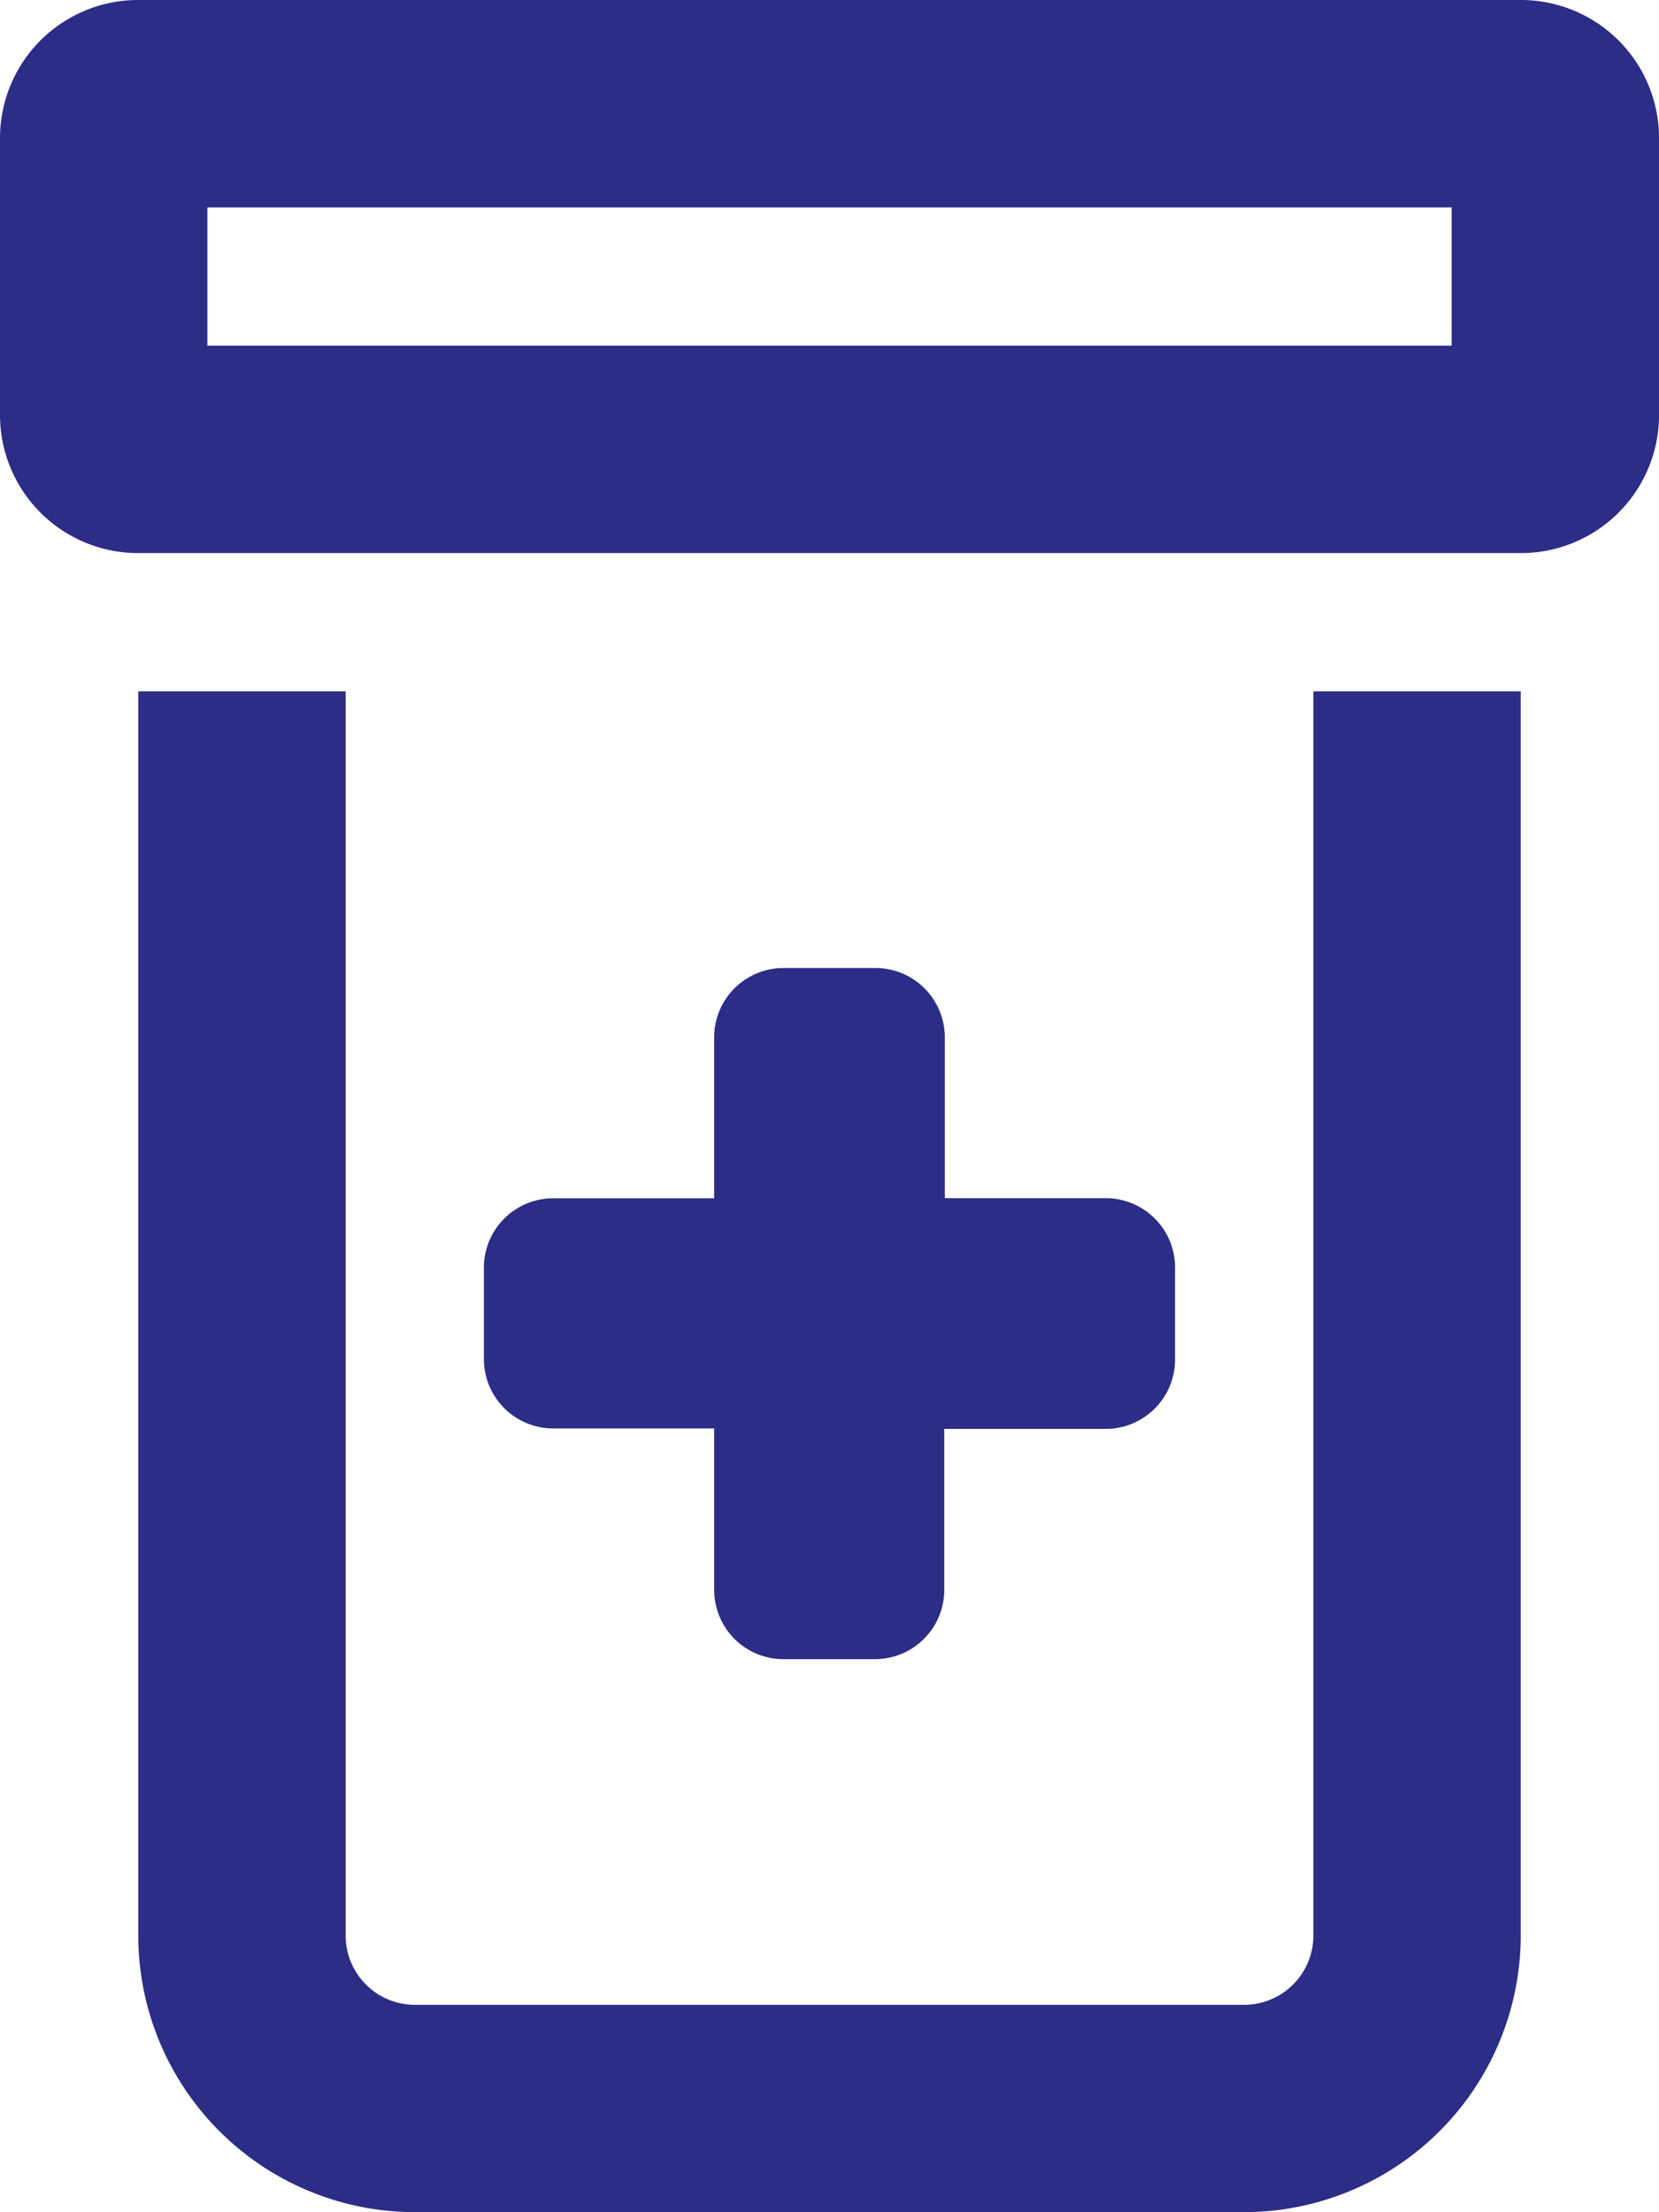 <?xml version="1.0" encoding="UTF-8"?> <svg xmlns="http://www.w3.org/2000/svg" width="50.552" height="67.403" viewBox="0 0 50.552 67.403"><path d="M6.319,6.319H44.233v4.213H6.319ZM4.213,0A4.208,4.208,0,0,0,0,4.213v8.425a4.208,4.208,0,0,0,4.213,4.213H46.34a4.208,4.208,0,0,0,4.213-4.213V4.213A4.208,4.208,0,0,0,46.34,0Zm0,21.064V58.978A8.433,8.433,0,0,0,12.638,67.4H37.914a8.433,8.433,0,0,0,8.425-8.425V21.064H40.021V58.978a2.113,2.113,0,0,1-2.106,2.106H12.638a2.113,2.113,0,0,1-2.106-2.106V21.064ZM21.761,31.6v4.91h-4.91a2.113,2.113,0,0,0-2.106,2.106v2.8a2.113,2.113,0,0,0,2.106,2.106h4.91v4.924a2.113,2.113,0,0,0,2.106,2.106h2.8a2.113,2.113,0,0,0,2.106-2.106v-4.91H33.7a2.113,2.113,0,0,0,2.106-2.106V38.612A2.113,2.113,0,0,0,33.7,36.506h-4.91V31.6a2.113,2.113,0,0,0-2.106-2.106H23.868A2.113,2.113,0,0,0,21.761,31.6Z" fill="#2c2d86"></path></svg> 